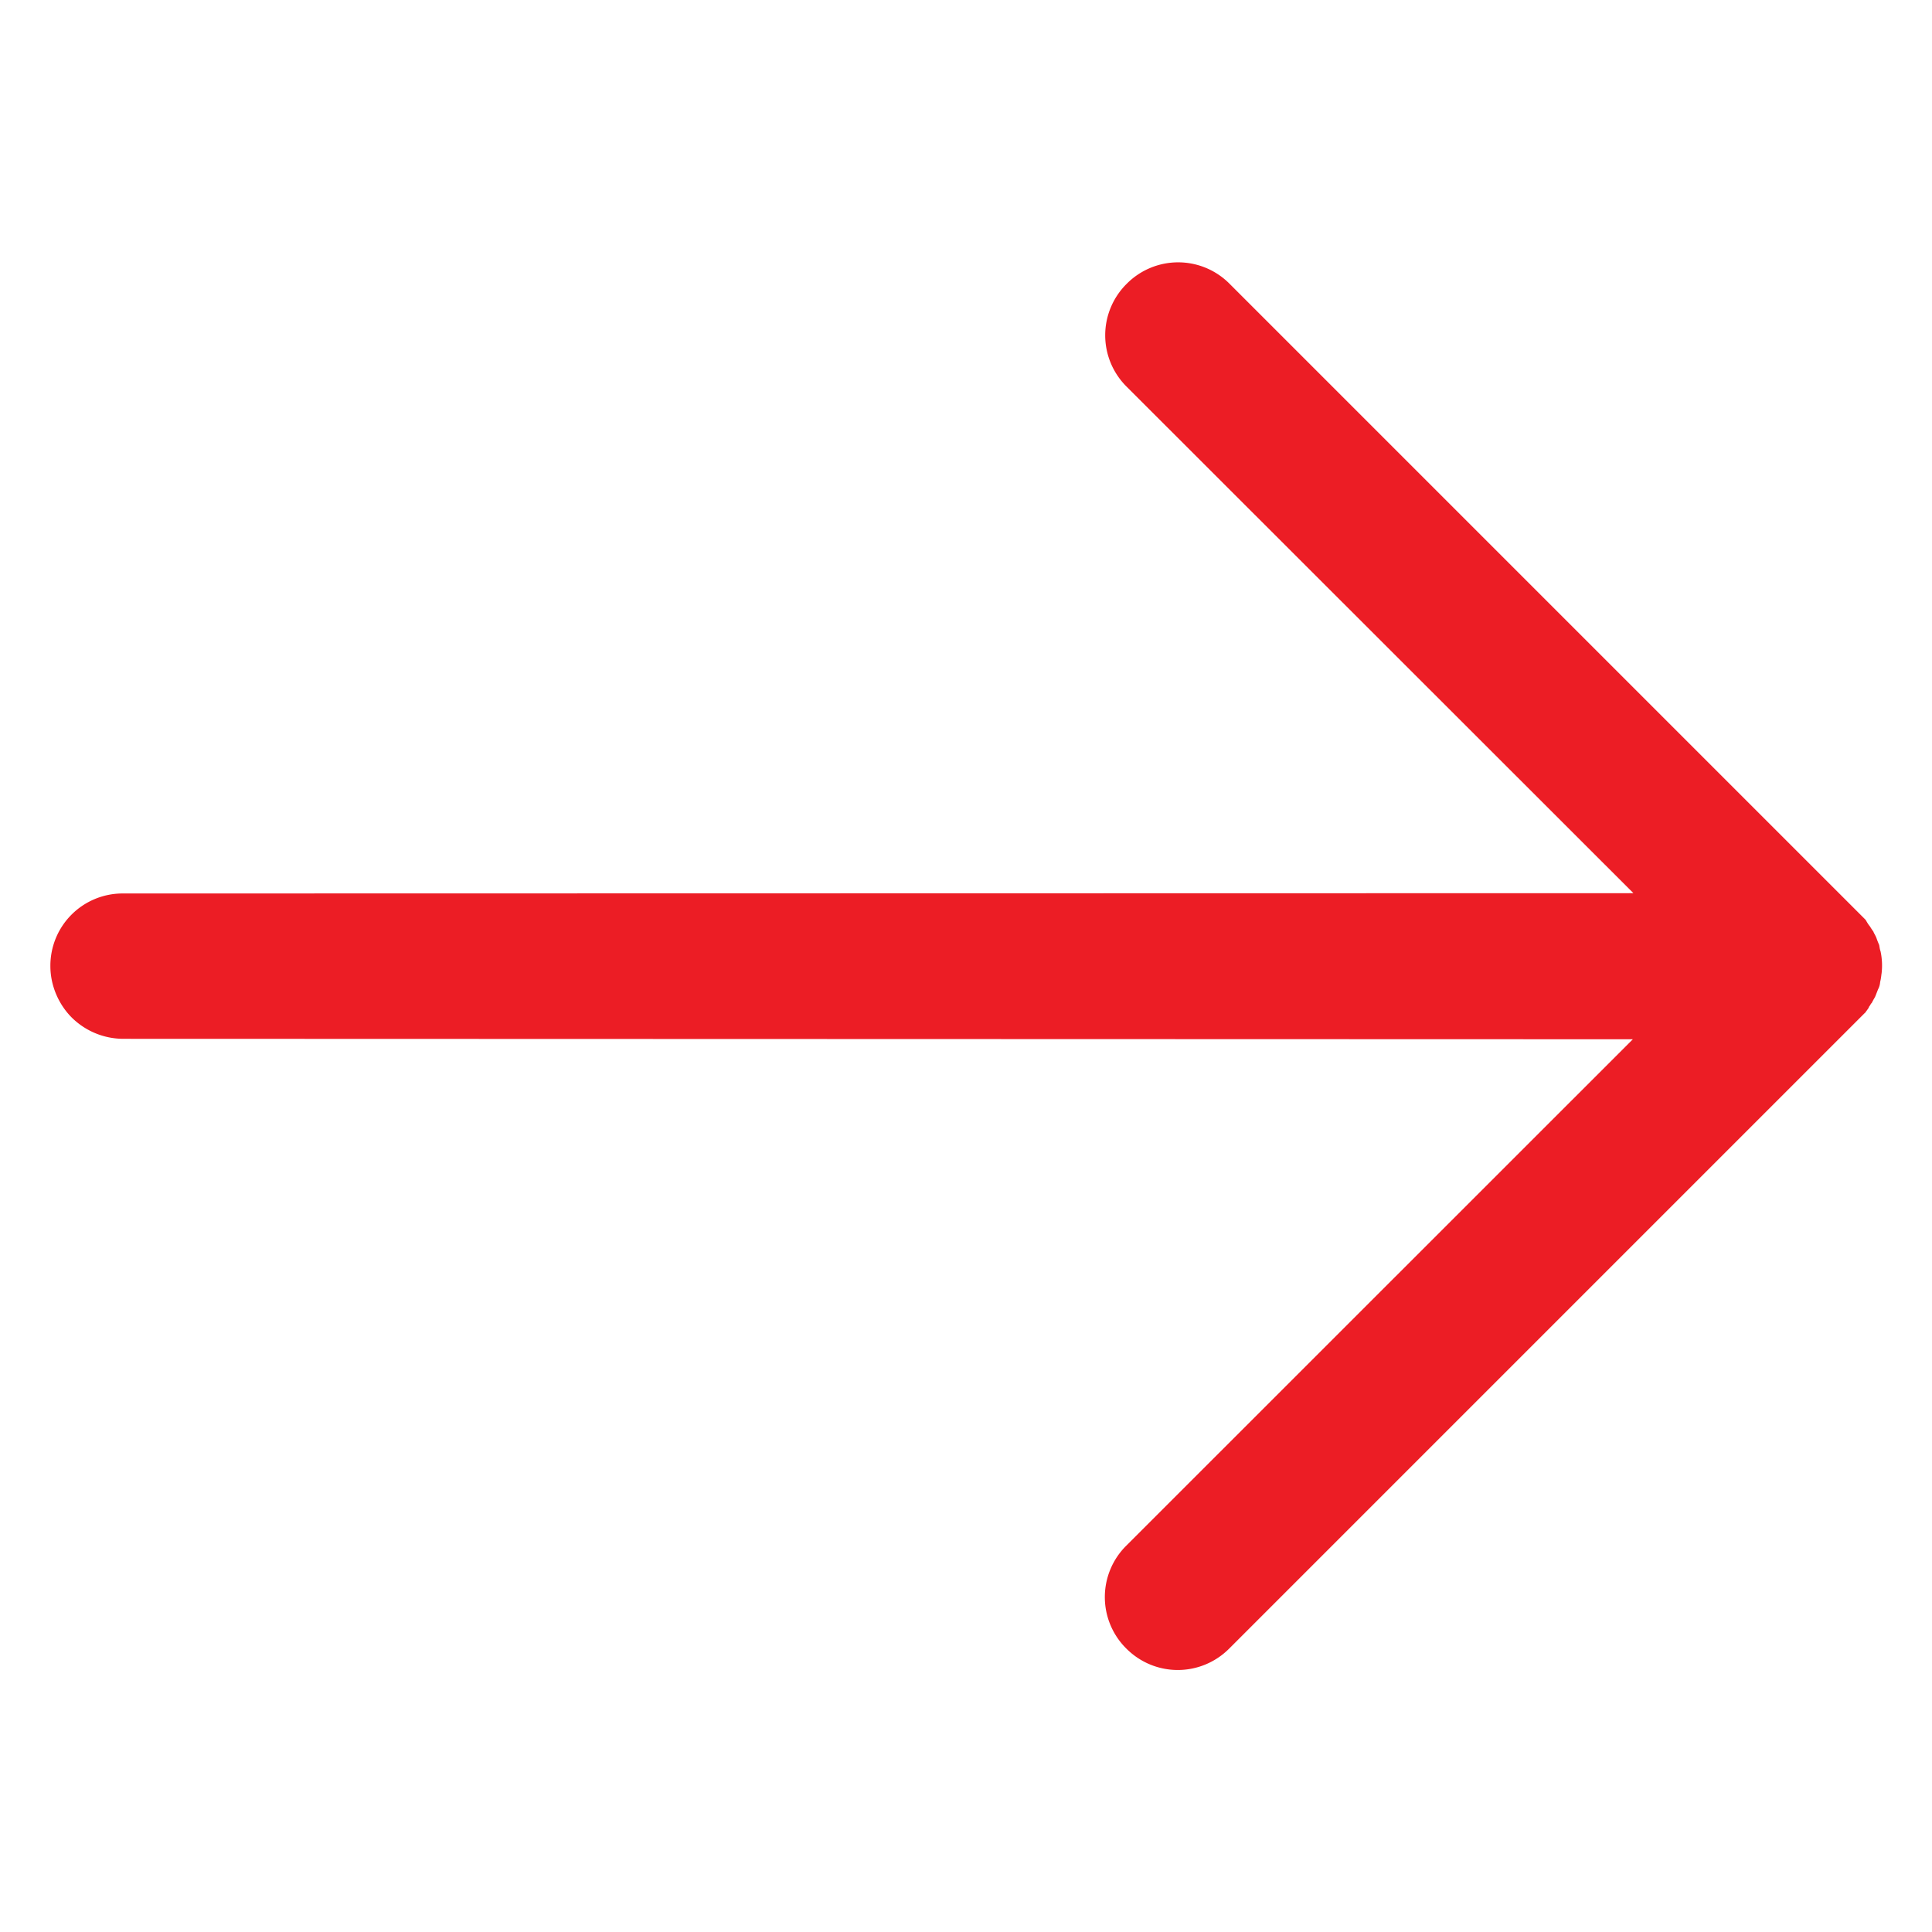 <svg xmlns="http://www.w3.org/2000/svg" width="13" height="13" viewBox="0 0 13 13">
    <path fill="#EC1D25" fill-rule="nonzero" d="M12.55 6.815c.02-.028.024-.032.027-.042.007-.007.01-.018.018-.025.014-.028.02-.035.024-.045l.018-.046a.117.117 0 0 0 .014-.049c.007-.028.007-.042.01-.06a.458.458 0 0 0-.007-.146c-.007-.02-.007-.035-.01-.045a.495.495 0 0 1-.018-.046c-.01-.024-.017-.031-.02-.042-.018-.024-.022-.035-.029-.042-.02-.028-.02-.035-.028-.042l-.035-.035-4.24-4.24a.487.487 0 0 0-.693 0 .487.487 0 0 0 0 .692l3.41 3.408-10.162.002a.486.486 0 0 0-.49.489c0 .133.057.259.144.346a.495.495 0 0 0 .346.143l10.158.003L7.579 10.4a.487.487 0 0 0 0 .693c.192.192.5.192.692 0l4.243-4.243.035-.035z"/>
</svg>
